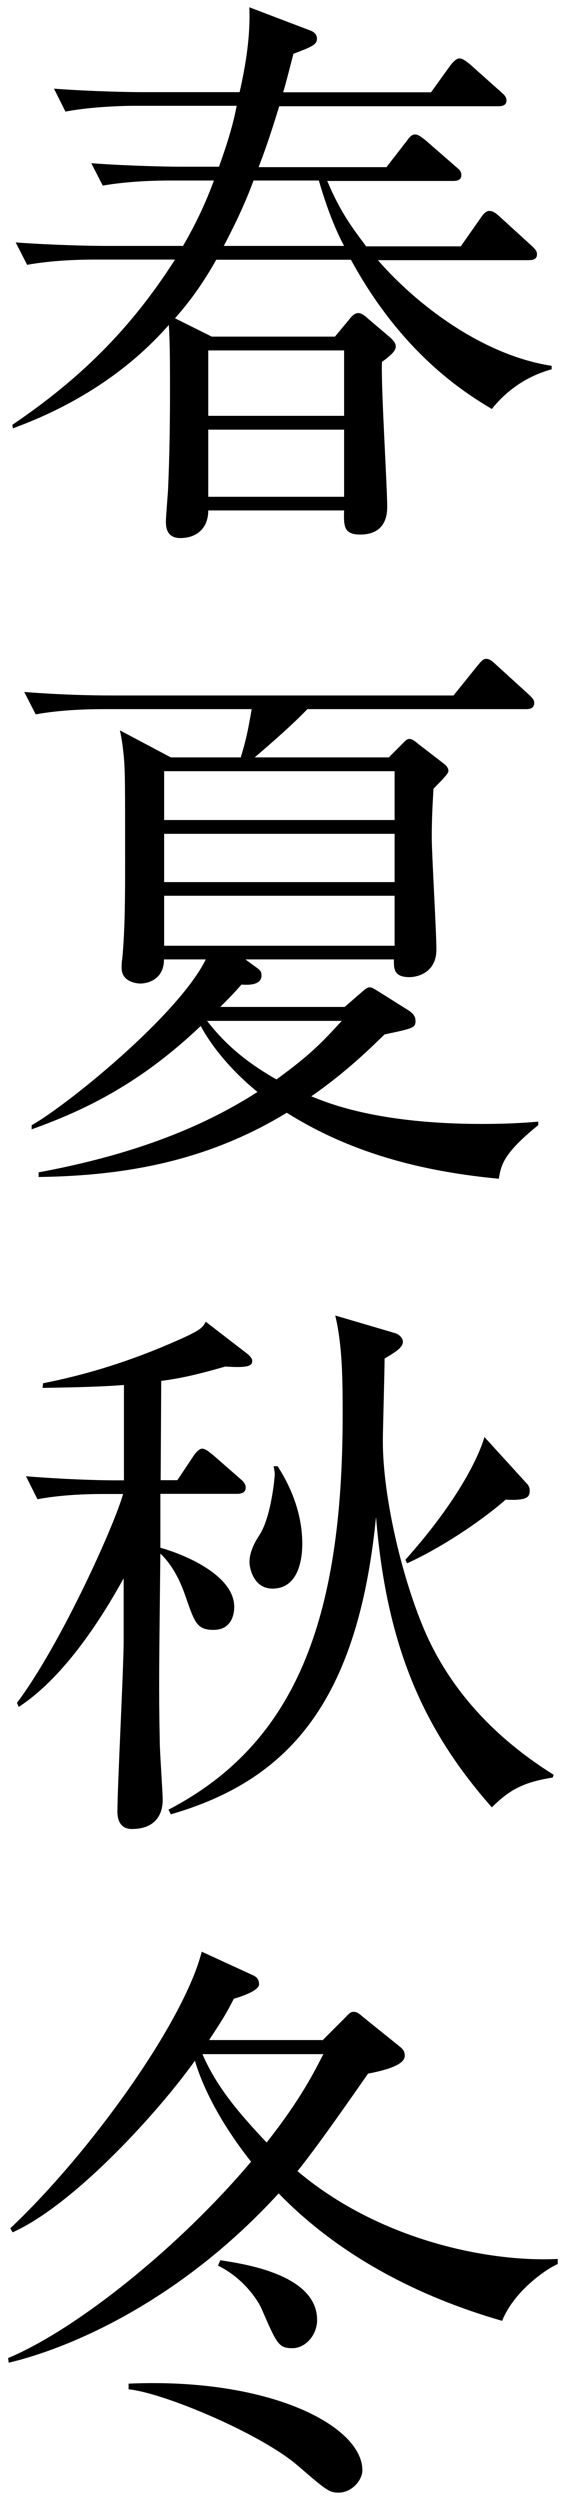 <?xml version="1.0" encoding="utf-8"?>
<!-- Generator: Adobe Illustrator 23.0.2, SVG Export Plug-In . SVG Version: 6.00 Build 0)  -->
<svg version="1.1" id="レイヤー_1" xmlns="http://www.w3.org/2000/svg" xmlns:xlink="http://www.w3.org/1999/xlink" x="0px"
	 y="0px" viewBox="0 0 39 172" style="enable-background:new 0 0 39 172;" xml:space="preserve">
<g>
	<path d="M33.89,28.14c-1.93-1.15-6.2-3.83-9.71-10.27H14.9c-1.26,2.25-2.37,3.48-2.84,4.03l2.53,1.26h8.49l0.99-1.19
		c0.24-0.32,0.43-0.43,0.63-0.43s0.47,0.2,0.63,0.36l1.58,1.34c0.16,0.16,0.36,0.36,0.36,0.59c0,0.28-0.24,0.55-0.95,1.07
		c-0.08,1.58,0.36,8.53,0.36,9.95c0,0.39,0,1.93-1.86,1.93c-1.14,0-1.14-0.59-1.11-1.66h-9.36c0,1.22-0.79,1.9-1.93,1.9
		c-0.83,0-0.99-0.59-0.99-1.11c0-0.4,0.16-2.13,0.16-2.49c0.16-3.59,0.12-7.7,0.12-8.06c0-1.22-0.04-2.61-0.08-3
		c-2.88,3.28-6.63,5.61-10.74,7.11l-0.04-0.24c4.66-3.16,8.13-6.56,11.21-11.37H6.53c-0.99,0-2.88,0.04-4.66,0.36l-0.79-1.54
		c2.72,0.2,5.53,0.24,6.08,0.24h5.45c0.99-1.7,1.62-3.12,2.13-4.5h-3c-0.99,0-2.88,0.04-4.66,0.35l-0.79-1.54
		c2.72,0.2,5.53,0.24,6.08,0.24h2.72c0.79-2.21,1.03-3.24,1.22-4.19H9.13c-0.36,0-2.8,0.04-4.62,0.4L3.72,6.1
		c2.65,0.2,5.41,0.24,6.04,0.24h6.75c0.43-1.9,0.75-3.87,0.67-5.84l4.15,1.58c0.24,0.08,0.51,0.24,0.51,0.59
		c0,0.43-0.47,0.59-1.62,1.03c-0.4,1.54-0.55,2.13-0.71,2.65h10.19l1.34-1.86c0.28-0.36,0.47-0.47,0.63-0.47
		c0.24,0,0.55,0.28,0.71,0.4l2.13,1.9c0.24,0.2,0.39,0.36,0.39,0.59c0,0.36-0.32,0.4-0.59,0.4H19.24c-0.75,2.45-1.15,3.48-1.42,4.19
		h8.81l1.38-1.78c0.2-0.28,0.36-0.47,0.59-0.47c0.24,0,0.51,0.24,0.71,0.39l2.09,1.82c0.24,0.2,0.39,0.32,0.39,0.59
		c0,0.36-0.32,0.4-0.59,0.4h-8.65c0.91,2.17,1.74,3.24,2.68,4.5h6.52l1.38-1.97c0.16-0.24,0.36-0.47,0.59-0.47
		c0.28,0,0.55,0.24,0.75,0.43l2.13,1.94c0.24,0.24,0.4,0.35,0.4,0.63c0,0.35-0.32,0.39-0.59,0.39H26.04
		c2.57,2.96,7.11,6.52,11.97,7.27v0.24C37.29,25.61,35.43,26.2,33.89,28.14z M23.71,24.11h-9.36v4.5h9.36V24.11z M23.71,29.56h-9.36
		v4.62h9.36V29.56z M21.97,12.42h-4.5c-0.39,1.07-1.03,2.57-2.05,4.5h8.29C23.35,16.25,22.68,14.87,21.97,12.42z"/>
	<path d="M34.37,81.1c-6.32-0.59-10.9-2.21-14.61-4.54c-5.33,3.24-10.9,4.34-17.1,4.42v-0.32c5.33-0.99,10.54-2.61,15.08-5.53
		c-2.45-2.01-3.55-3.87-3.91-4.54c-4.11,3.91-7.9,5.77-11.65,7.11v-0.28c2.45-1.38,10.11-7.58,12-11.41h-2.88
		c0,1.42-1.18,1.66-1.62,1.66c-0.28,0-1.3-0.12-1.3-1.07c0-0.16,0-0.4,0.04-0.59c0.2-2.05,0.2-4.46,0.2-6.71
		c0-5.45,0-6.12-0.08-7.15c-0.08-0.83-0.16-1.38-0.28-1.9l3.51,1.86h4.82c0.36-1.18,0.51-1.9,0.75-3.32H7.12
		c-0.95,0-2.92,0.04-4.66,0.36l-0.79-1.54c3.12,0.24,5.41,0.24,6.08,0.24h23.5l1.62-2.01c0.24-0.28,0.39-0.51,0.63-0.51
		c0.24,0,0.43,0.16,0.71,0.43l2.21,2.01c0.24,0.24,0.39,0.35,0.39,0.59c0,0.43-0.39,0.43-0.59,0.43H21.18
		c-1.03,1.07-2.29,2.17-3.63,3.32h9.24l0.87-0.87c0.24-0.24,0.36-0.4,0.55-0.4s0.39,0.16,0.63,0.36l1.74,1.34
		c0.12,0.08,0.32,0.28,0.32,0.51s-0.87,1.03-1.03,1.22c-0.04,0.75-0.12,1.82-0.12,3.36c0,1.11,0.32,6.48,0.32,7.7
		c0,1.62-1.34,1.9-1.86,1.9c-1.11,0-1.07-0.63-1.07-1.22H16.91l0.75,0.55c0.24,0.16,0.36,0.28,0.36,0.55c0,0.67-0.87,0.67-1.38,0.63
		c-0.59,0.67-0.91,0.99-1.46,1.54h8.57l1.14-0.99c0.32-0.28,0.43-0.36,0.59-0.36s0.32,0.12,0.59,0.28l2.13,1.34
		c0.28,0.2,0.43,0.39,0.43,0.71c0,0.47-0.24,0.51-2.13,0.91c-1.03,0.99-2.57,2.53-5.05,4.26c1.34,0.55,4.78,1.9,11.77,1.9
		c1.78,0,2.96-0.08,3.87-0.16v0.24C34.68,79.36,34.53,80.15,34.37,81.1z M27.18,53.06H11.31v3.36h15.88V53.06z M27.18,57.37H11.31
		v3.32h15.88V57.37z M27.18,61.63H11.31v3.44h15.88V61.63z M14.27,70.24c1.46,1.9,3.12,3.08,4.78,4.03c2.37-1.74,3.04-2.45,4.5-4.03
		H14.27z"/>
	<path d="M15.53,94.02c-2.05,0.59-3.2,0.83-4.42,0.99l-0.04,6.83h1.15l1.11-1.66c0.12-0.2,0.4-0.51,0.59-0.51
		c0.28,0,0.59,0.32,0.75,0.43l1.9,1.66c0.2,0.16,0.36,0.35,0.36,0.59c0,0.36-0.32,0.43-0.59,0.43h-5.29v3.71
		c1.58,0.43,5.09,1.86,5.09,4.07c0,0.16,0,1.58-1.42,1.58c-1.14,0-1.3-0.47-1.93-2.29c-0.47-1.38-1.07-2.33-1.74-2.96
		c-0.08,7.58-0.12,9.16-0.04,12.99c0,0.63,0.2,3.4,0.2,3.95c0,1.11-0.59,2.01-2.13,2.01c-0.79,0-0.99-0.63-0.99-1.18
		c0-1.78,0.43-9.87,0.43-11.77v-4.3c-1.03,1.86-3.75,6.59-7.23,8.85l-0.12-0.28c3-3.99,6.71-12.2,7.31-14.37H7.24
		c-0.71,0-2.72,0-4.66,0.36l-0.79-1.58c2.45,0.2,4.9,0.28,6.08,0.28h0.67v-6.56c-1.58,0.12-3.12,0.16-5.61,0.2l0.04-0.32
		c2.8-0.55,5.53-1.38,8.29-2.53c2.53-1.07,2.65-1.22,2.92-1.7l2.92,2.25c0.12,0.12,0.28,0.28,0.28,0.43
		C17.39,93.94,17.19,94.14,15.53,94.02z M38.08,122.3c-2.01,0.32-2.96,0.83-4.19,2.05c-4.82-5.45-7.27-11.25-7.98-19.98
		c-1.26,12.79-6.08,18.13-14.14,20.46l-0.16-0.32c8.73-4.54,12-13.03,12-27.13c0-2.29,0-4.74-0.51-6.87l4.15,1.22
		c0.16,0.04,0.51,0.28,0.51,0.59c0,0.39-0.51,0.71-1.26,1.15c0,0.91-0.12,4.9-0.12,5.69c0,3.91,1.38,9.67,3,13.31
		c1.5,3.32,4.15,6.75,8.77,9.64L38.08,122.3z M18.77,109.3c-1.3,0-1.58-1.42-1.58-1.82c0-0.79,0.47-1.54,0.71-1.9
		c0.79-1.26,1.03-3.91,1.03-4.15c0-0.16-0.04-0.36-0.08-0.55h0.28c1.5,2.33,1.7,4.27,1.7,5.37C20.82,107.41,20.51,109.3,18.77,109.3
		z M34.84,103.18c-1.9,1.66-4.7,3.44-6.79,4.38l-0.12-0.24c3.71-4.15,5.09-7.19,5.45-8.45l2.88,3.16c0.16,0.16,0.24,0.32,0.24,0.51
		C36.5,102.98,36.38,103.26,34.84,103.18z"/>
	<path d="M22.21,140.39l1.54-1.54c0.36-0.36,0.39-0.43,0.63-0.43c0.2,0,0.32,0.08,0.63,0.35l2.45,1.97
		c0.36,0.28,0.43,0.43,0.43,0.71c0,0.67-1.54,1.03-2.53,1.22c-2.09,3-3.63,5.17-4.86,6.71c5.61,4.74,13.15,6.28,17.93,6.04v0.35
		c-0.83,0.36-3.04,1.9-3.83,3.91c-5.77-1.66-11.21-4.46-15.4-8.77c-6.83,7.46-14.41,10.66-18.6,11.65l-0.04-0.32
		c4.7-1.97,11.73-7.58,16.74-13.51c-2.41-3.04-3.47-5.57-3.87-6.95c-2.29,3.24-8.17,9.83-12.56,11.81l-0.16-0.28
		c5.49-5.17,11.96-14.18,13.19-19.03l3.44,1.58c0.39,0.16,0.51,0.35,0.51,0.67c0,0.47-1.46,0.91-1.74,0.99
		c-0.55,1.07-0.67,1.26-1.7,2.84H22.21z M8.86,164c9.75-0.43,16.11,2.92,16.11,5.96c0,0.67-0.71,1.54-1.66,1.54
		c-0.63,0-0.87-0.2-2.84-1.9c-2.61-2.21-9.24-4.98-11.61-5.21V164z M13.95,141.33c0.99,2.29,2.53,4.07,4.42,6.08
		c2.41-3.04,3.36-5.02,3.91-6.08H13.95z M15.18,155.51c1.54,0.24,6.67,0.95,6.67,4.11c0,1.03-0.79,1.94-1.7,1.94
		c-0.95,0-1.07-0.28-2.13-2.72c-0.24-0.55-1.22-2.09-3-2.96L15.18,155.51z"/>
</g>
</svg>

